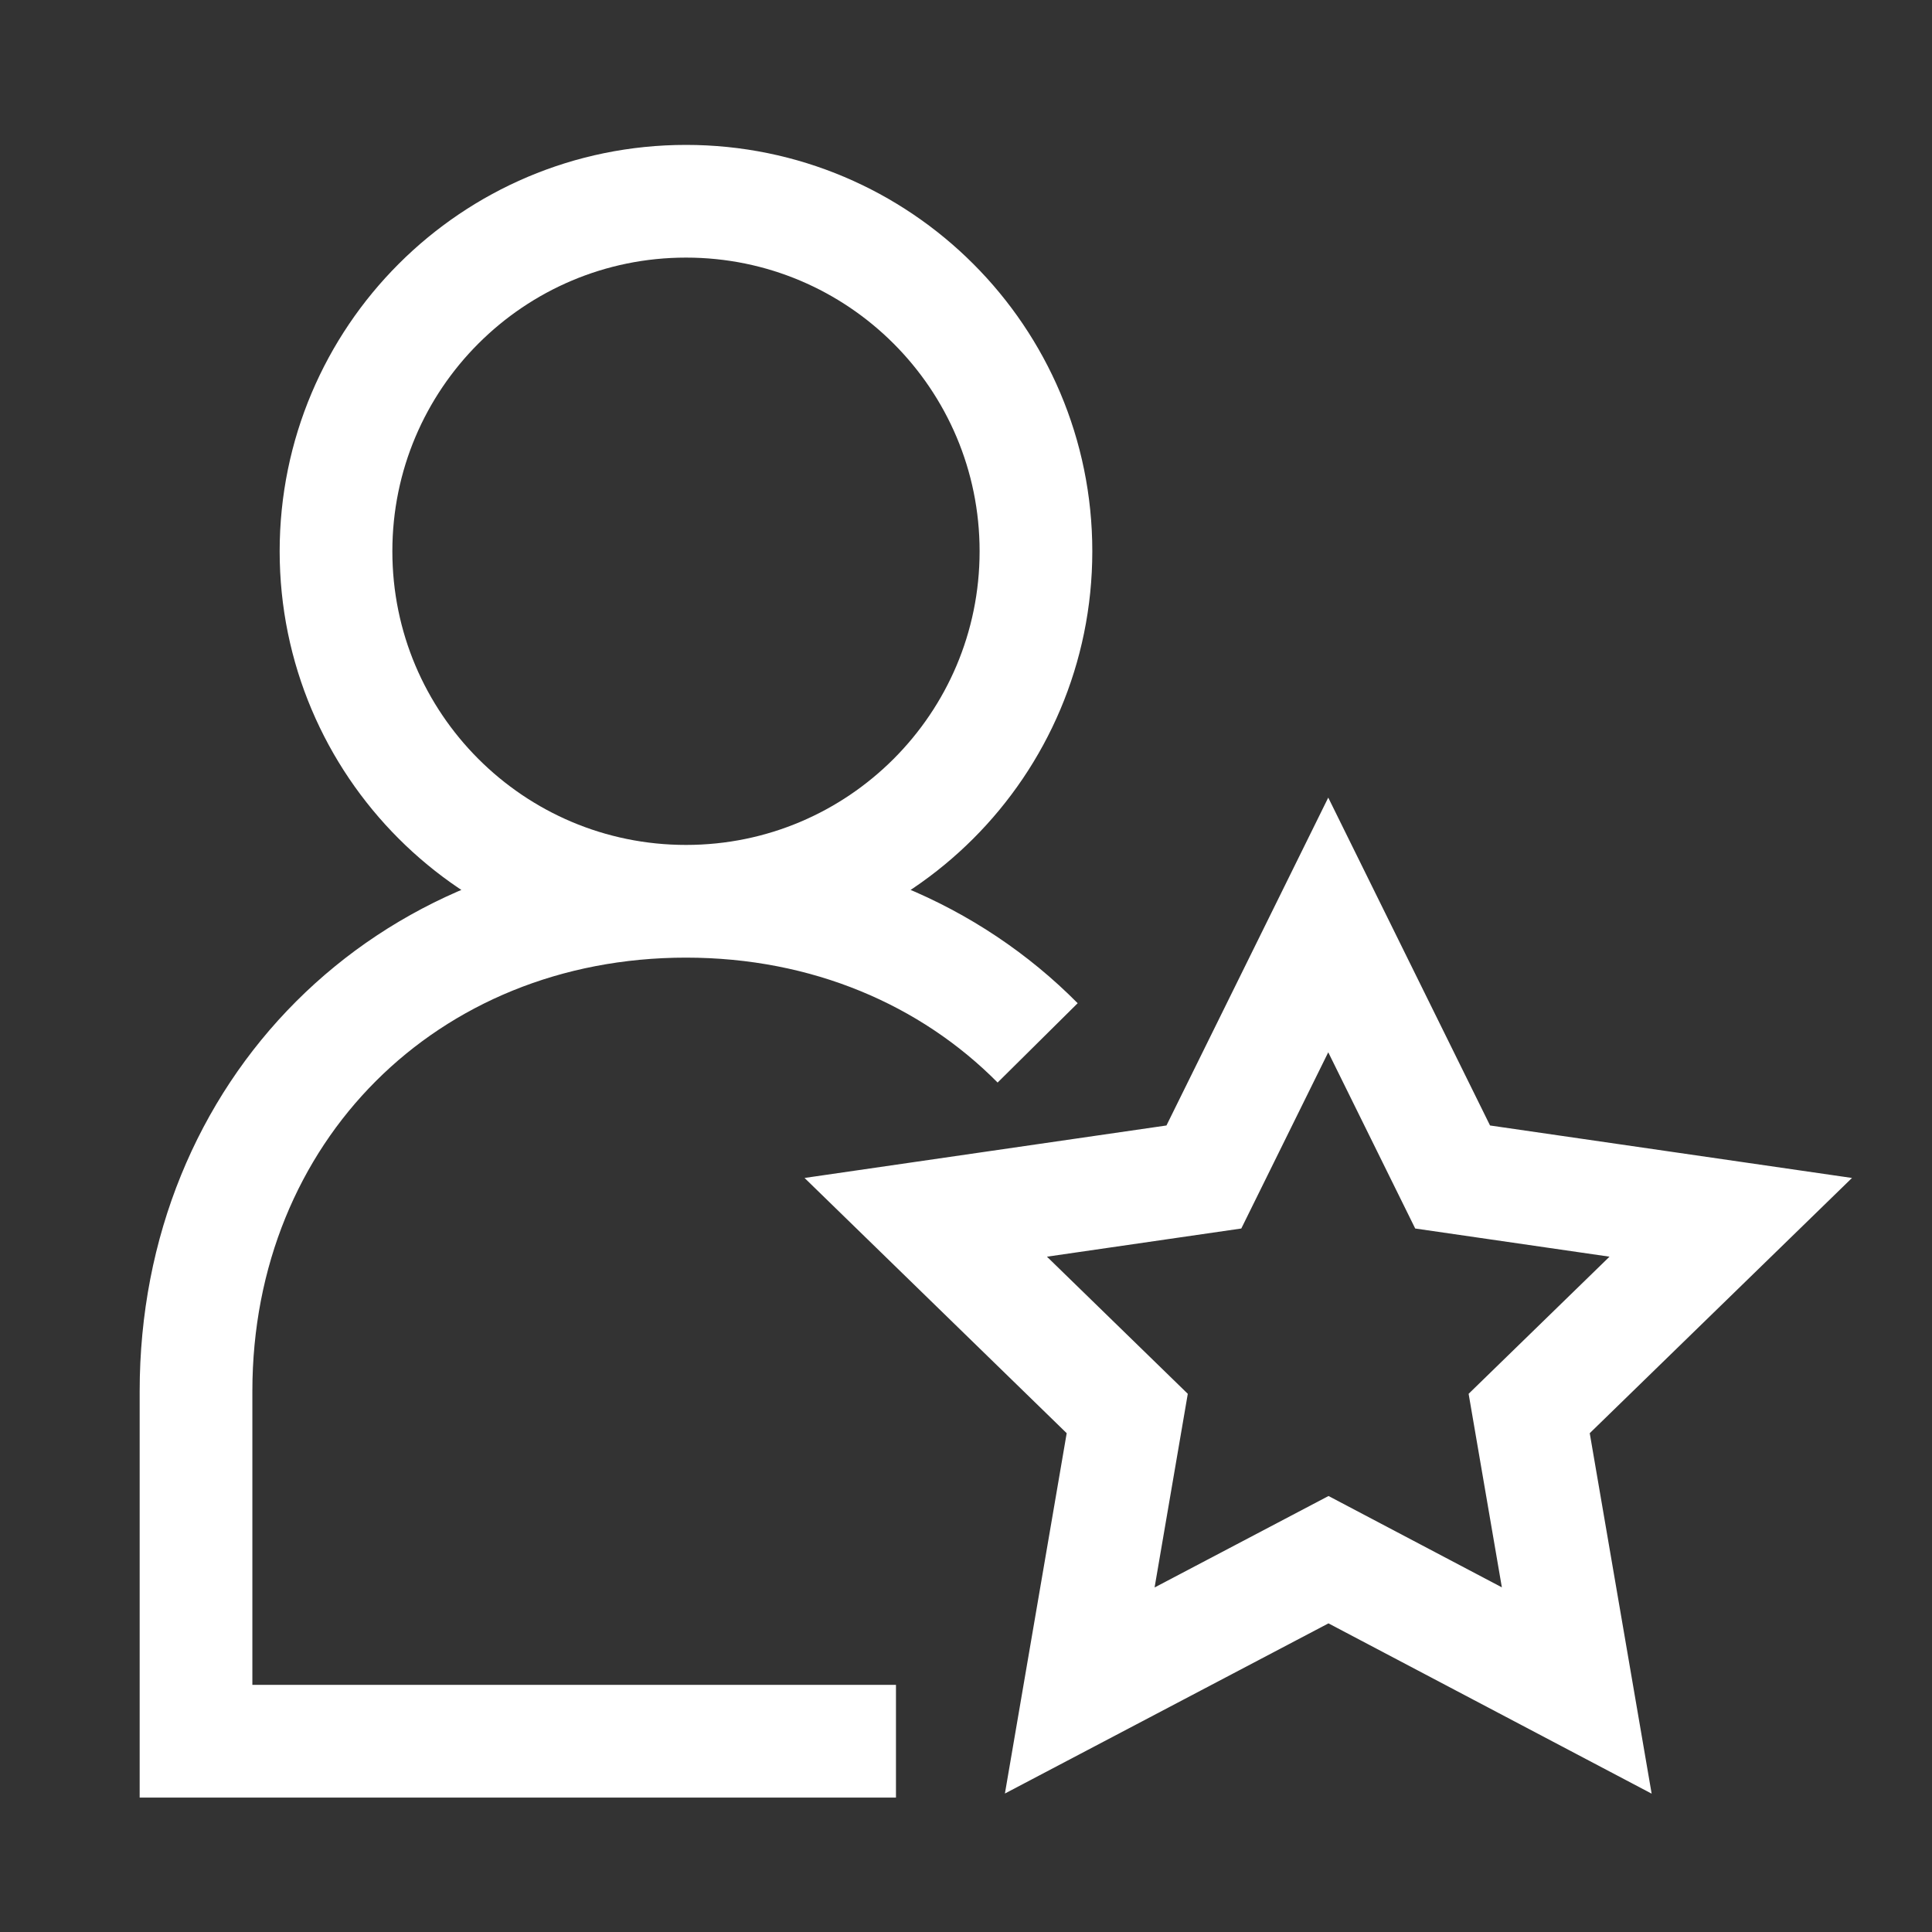 <svg width="24" height="24" viewBox="0 0 24 24" fill="none" xmlns="http://www.w3.org/2000/svg">
<rect x="0" y="0" width="24" height="24" fill="#333333" stroke="none"/>
<path d="M8.522 11.196C10.923 11.196 12.869 9.249 12.869 6.848C12.869 4.447 10.923 2.5 8.522 2.5C6.12 2.5 4.174 4.447 4.174 6.848C4.174 9.249 6.12 11.196 8.522 11.196ZM8.522 11.196C10.271 11.196 11.801 11.856 12.89 12.955M8.522 11.196C5.043 11.196 2.435 13.804 2.435 17.283V21.63H11.13M16.503 19.375L13.413 21L14.003 17.559L11.5 15.122L14.955 14.621L16.5 11.49L18.045 14.621L21.5 15.122L18.996 17.559L19.587 21L16.503 19.375Z" stroke="#fff" stroke-width="1.4"/>
</svg>
